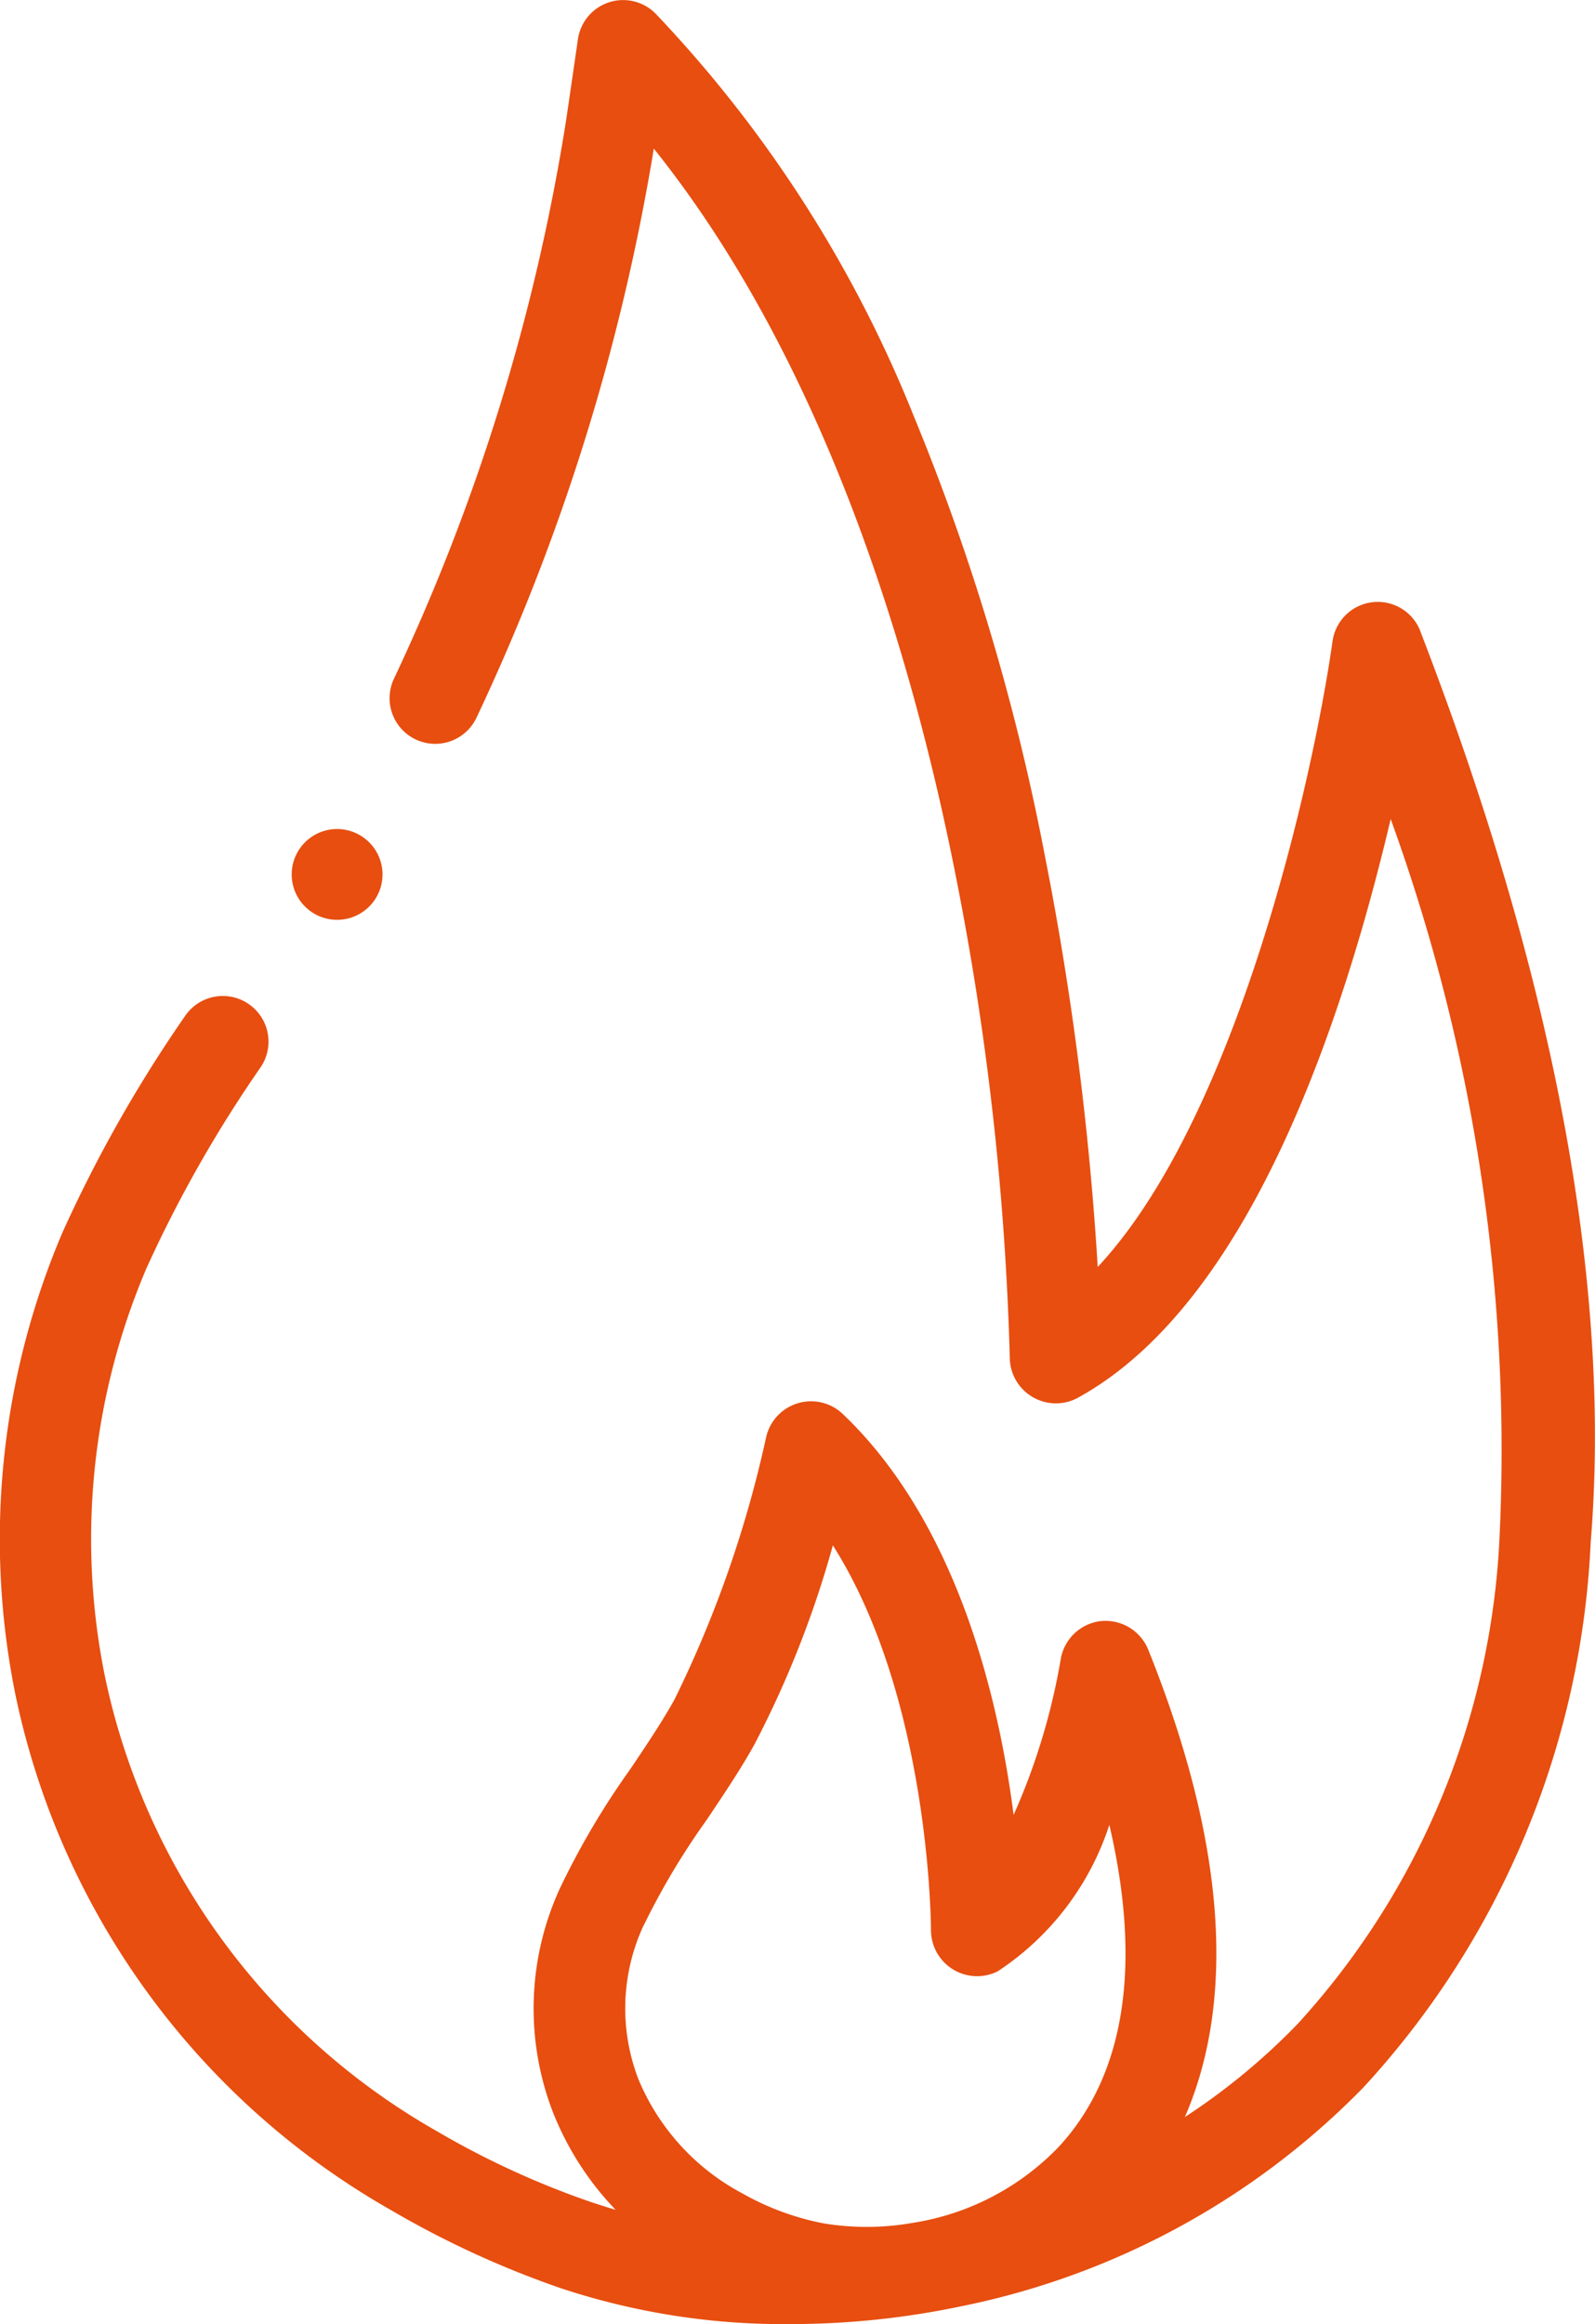 <?xml version="1.0" encoding="UTF-8"?> <svg xmlns="http://www.w3.org/2000/svg" width="32.202" height="46.915" viewBox="0 0 32.202 46.915"><g id="Gaz" transform="translate(116 176)"><g id="Groupe_124" data-name="Groupe 124" transform="translate(-116 -176)"><path id="Tracé_181" data-name="Tracé 181" d="M-67.339-37.32a.917.917,0,0,0,1.255-.325.916.916,0,0,0-.325-1.254.916.916,0,0,0-1.255.324.916.916,0,0,0,.324,1.254Zm0,0" transform="translate(73.68 55.761)" fill="#e74e10"></path><path id="Tracé_182" data-name="Tracé 182" d="M-87.324-163.26a.922.922,0,0,0-.965-.584.922.922,0,0,0-.808.787c-.386,2.733-1.92,9.613-4.741,12.632a62.121,62.121,0,0,0-1.069-8.312,45.864,45.864,0,0,0-2.651-8.879,25.552,25.552,0,0,0-5.207-8.11.923.923,0,0,0-.944-.226.922.922,0,0,0-.623.744c-.087.6-.233,1.607-.253,1.727a41.58,41.58,0,0,1-3.457,11.172.922.922,0,0,0,.427,1.232.922.922,0,0,0,1.231-.427A43.3,43.3,0,0,0-102.8-173c3.445,4.3,5.2,10.183,6.077,14.584a57.891,57.891,0,0,1,1.11,9.837.931.931,0,0,0,1.364.8c2.232-1.221,4.088-4.15,5.513-8.7.333-1.062.6-2.085.813-2.988a37.319,37.319,0,0,1,2.2,14.445,15.622,15.622,0,0,1-4.077,9.875,13.157,13.157,0,0,1-2.278,1.881c.853-1.966,1.061-4.96-.742-9.439a.93.93,0,0,0-.976-.569.929.929,0,0,0-.789.768,13.128,13.128,0,0,1-.951,3.142c-.3-2.344-1.137-5.9-3.461-8.105a.93.93,0,0,0-1.535.478,23.129,23.129,0,0,1-1.852,5.3c-.233.42-.552.9-.889,1.4a15.93,15.93,0,0,0-1.429,2.422,5.811,5.811,0,0,0-.137,4.5,6.052,6.052,0,0,0,1.267,1.975c-.163-.047-.323-.1-.479-.15a17.22,17.22,0,0,1-3.118-1.43,13.816,13.816,0,0,1-6.71-9.174,13.93,13.93,0,0,1,.835-8.249,25.912,25.912,0,0,1,2.309-4.064.921.921,0,0,0-.253-1.278.921.921,0,0,0-1.279.253,27.513,27.513,0,0,0-2.469,4.358,15.785,15.785,0,0,0-.95,9.349,15.637,15.637,0,0,0,7.582,10.393,19.072,19.072,0,0,0,3.452,1.584,14.29,14.29,0,0,0,4.6.716,16.79,16.79,0,0,0,3.45-.358,15.686,15.686,0,0,0,8.131-4.422,17.4,17.4,0,0,0,4.586-11c.424-5.192-.734-11.38-3.44-18.392ZM-103-137.142a14.728,14.728,0,0,1,1.266-2.12c.359-.536.7-1.043.968-1.53a20.443,20.443,0,0,0,1.581-4.014c1.971,3.108,1.981,7.725,1.981,7.777a.931.931,0,0,0,1.347.822,5.612,5.612,0,0,0,2.254-2.957c.66,2.832.318,5.05-1.022,6.5a5.193,5.193,0,0,1-2.945,1.534,5.362,5.362,0,0,1-1.8.011,5.389,5.389,0,0,1-1.632-.6,4.616,4.616,0,0,1-2.11-2.313,3.975,3.975,0,0,1,.111-3.113Zm0,0" transform="translate(116 176)" fill="#e74e10"></path></g></g></svg> 